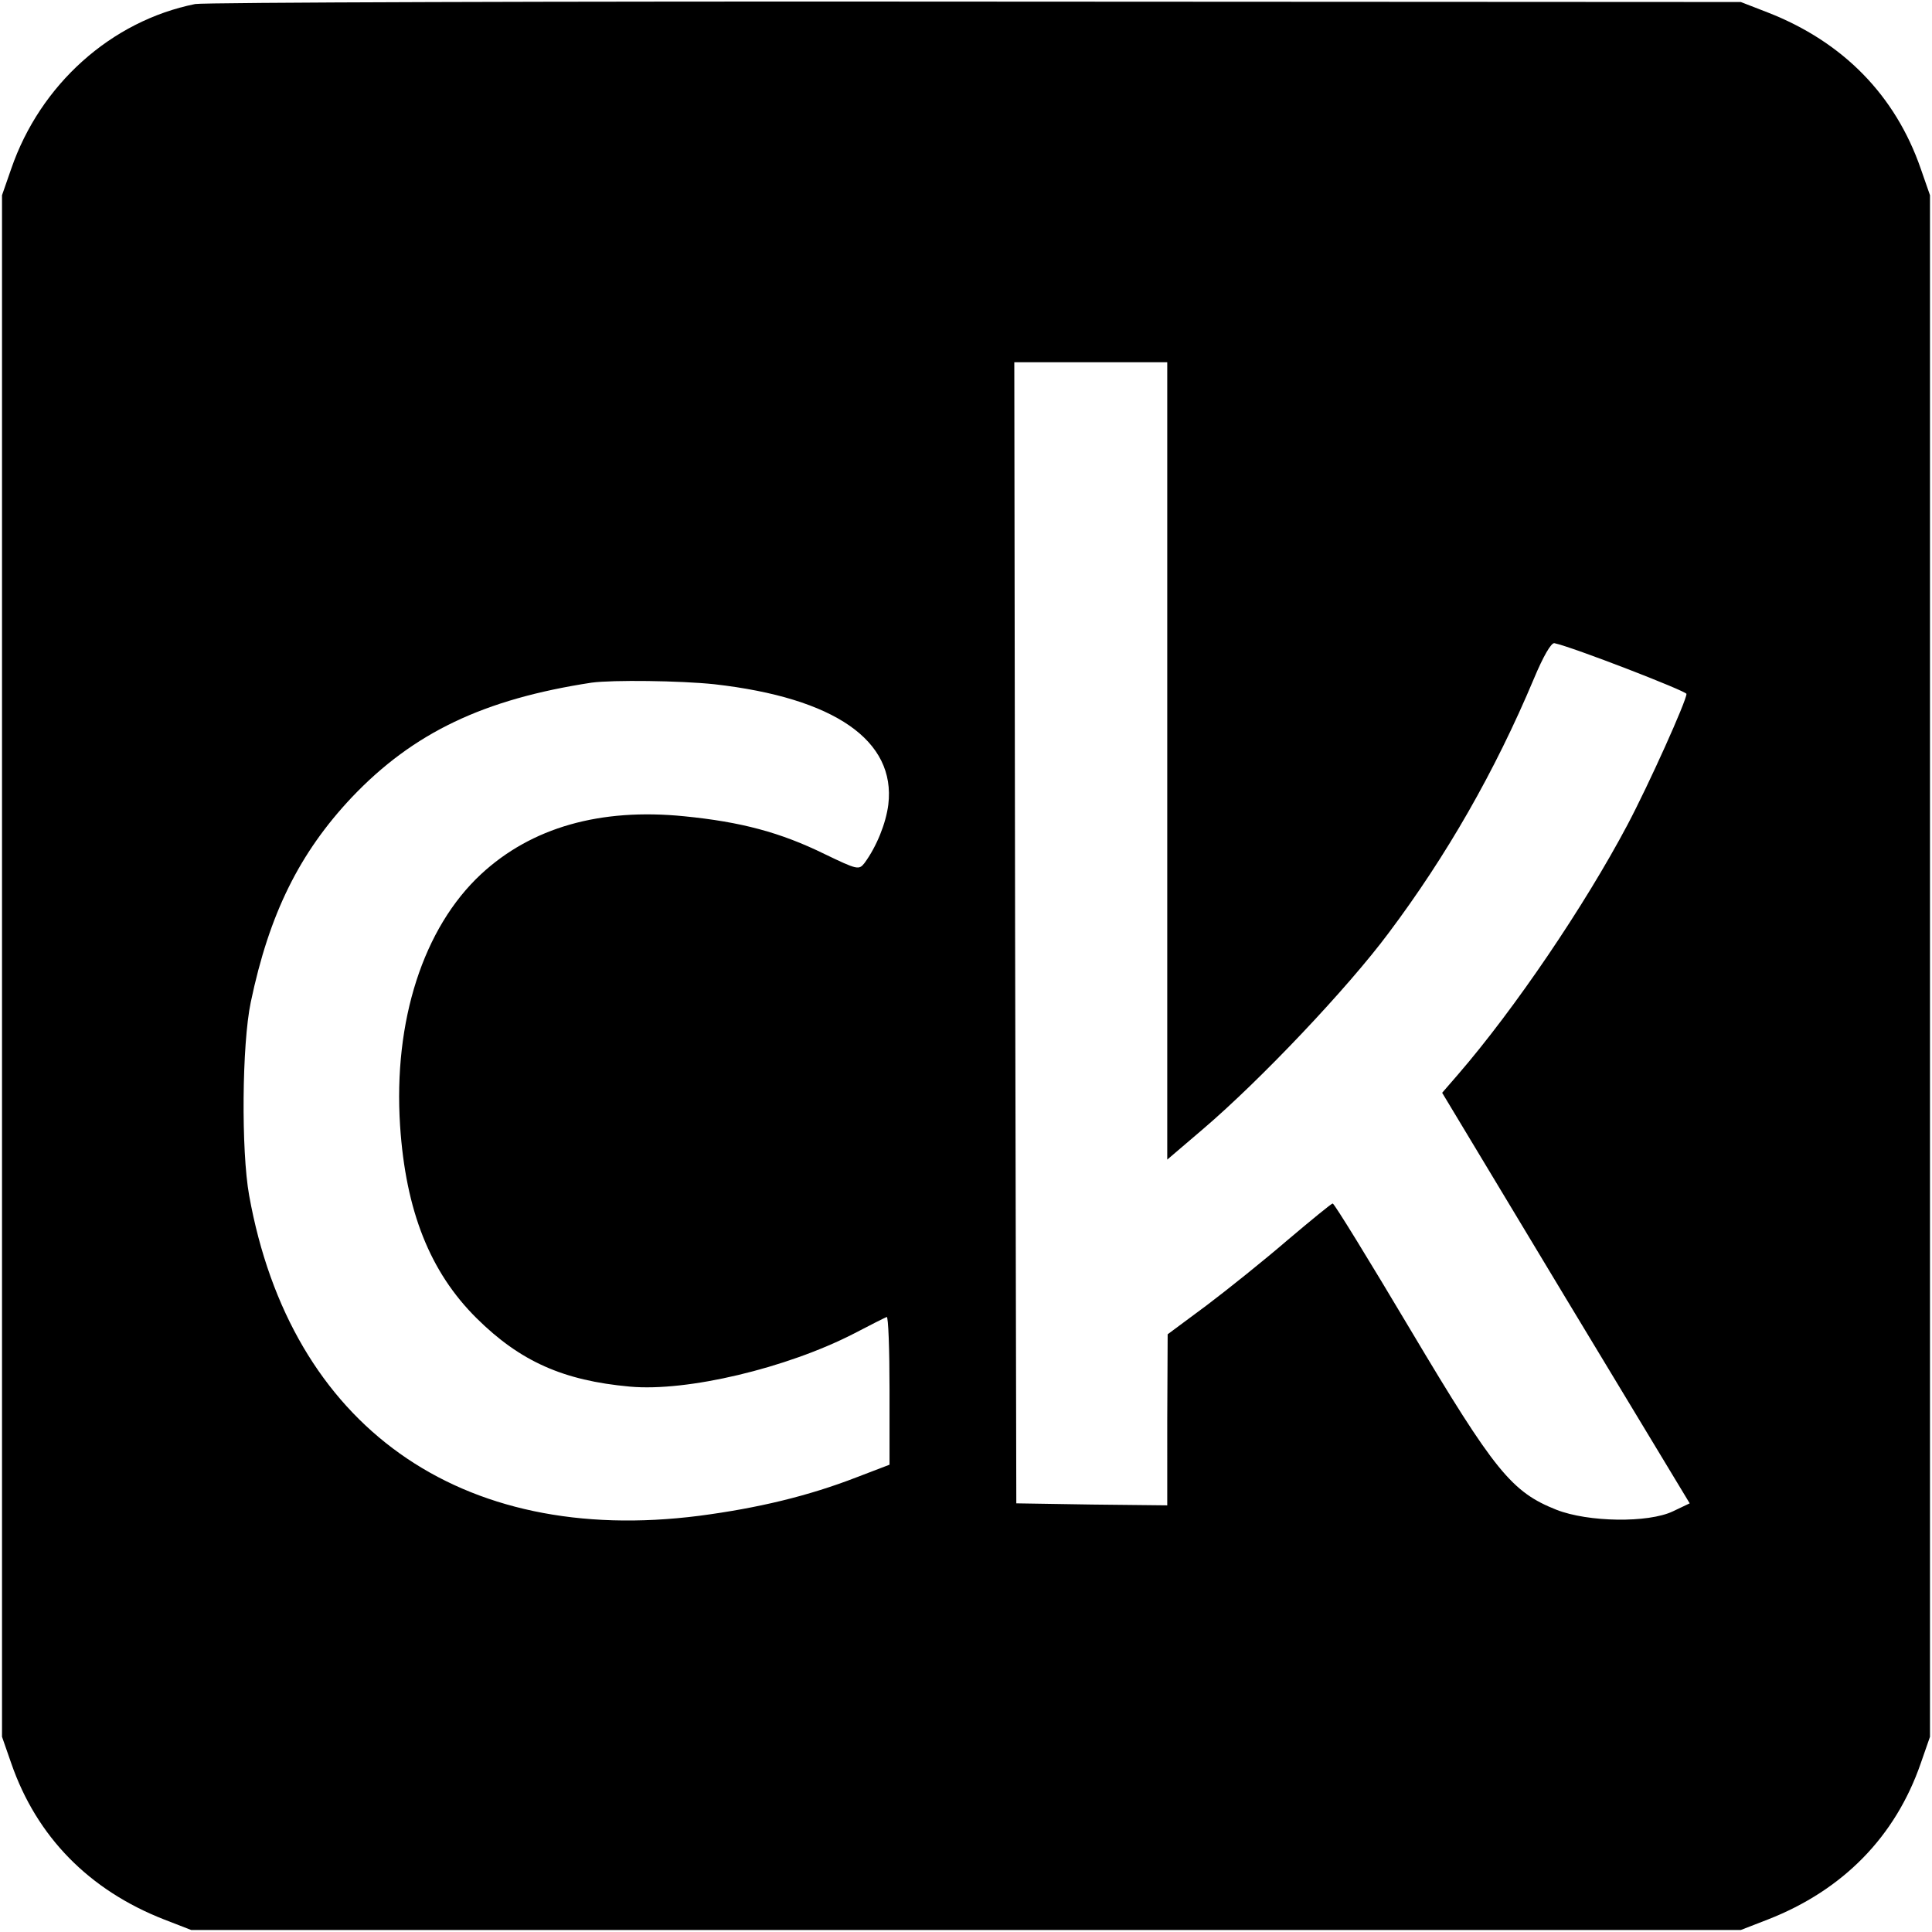 <svg version="1" xmlns="http://www.w3.org/2000/svg" width="640" height="640" viewBox="0 0 480 480"><path d="M48.5 1C27.6 5.2 10 21 2.8 41.9L.5 48.5v383l2.3 6.6c6.3 18.2 19.3 31.5 38 38.8l6.7 2.6h385l6.7-2.6c18.7-7.3 31.7-20.6 38-38.8l2.3-6.6v-383l-2.3-6.6c-6.3-18.2-19.3-31.5-38-38.8L432.5.5l-190-.1C138 .3 50.7.6 48.5 1zM290 189.1v99l8.9-7.6c14.3-12.2 35.9-35 46.1-48.7 14.4-19.2 26.4-40.1 36.1-63.2 2.3-5.5 4.3-9 5.1-8.8 4.4.9 32.8 11.9 32.8 12.6 0 1.7-9.3 22.4-14.7 32.6-10.6 20-28 45.7-42.1 62l-3.9 4.5 30.7 51 30.8 51-4.2 2c-6.1 2.9-21 2.7-28.9-.4-11.1-4.4-15.3-9.5-36.2-44.6-10.3-17.3-19-31.5-19.4-31.5-.3 0-5.3 4.1-11.1 9-5.8 5-14.9 12.3-20.2 16.3l-9.7 7.2-.1 21.3V374l-18.7-.2-18.8-.3-.3-141.8L252 90h38v99.1zM177.5 170c29.9 3.4 45.1 14 43.2 29.9-.6 4.7-2.9 10.4-5.9 14.5-1.4 1.8-1.8 1.7-9.9-2.2-11-5.4-20.8-8-34.9-9.4-20.9-2.1-38 2.8-50.5 14.4-14.3 13.3-21.8 36.4-20.1 62.5 1.4 21.1 7.4 36.3 19 47.8 10.8 10.7 21.5 15.5 38.1 17 14.2 1.3 39-4.6 55.7-13.2 4-2.1 7.6-3.9 8.1-4.1.4-.2.7 8 .7 18.1v18.6l-8.1 3.1c-12.1 4.7-24.7 7.7-39.2 9.6-59.5 7.6-101.5-22.3-111.8-79.6-2-11.1-1.8-37.5.4-48 4.6-22 12.1-37.1 25.1-50.9 15.3-16.1 32.8-24.4 59.6-28.5 5.3-.7 21.9-.5 30.5.4z"/></svg>